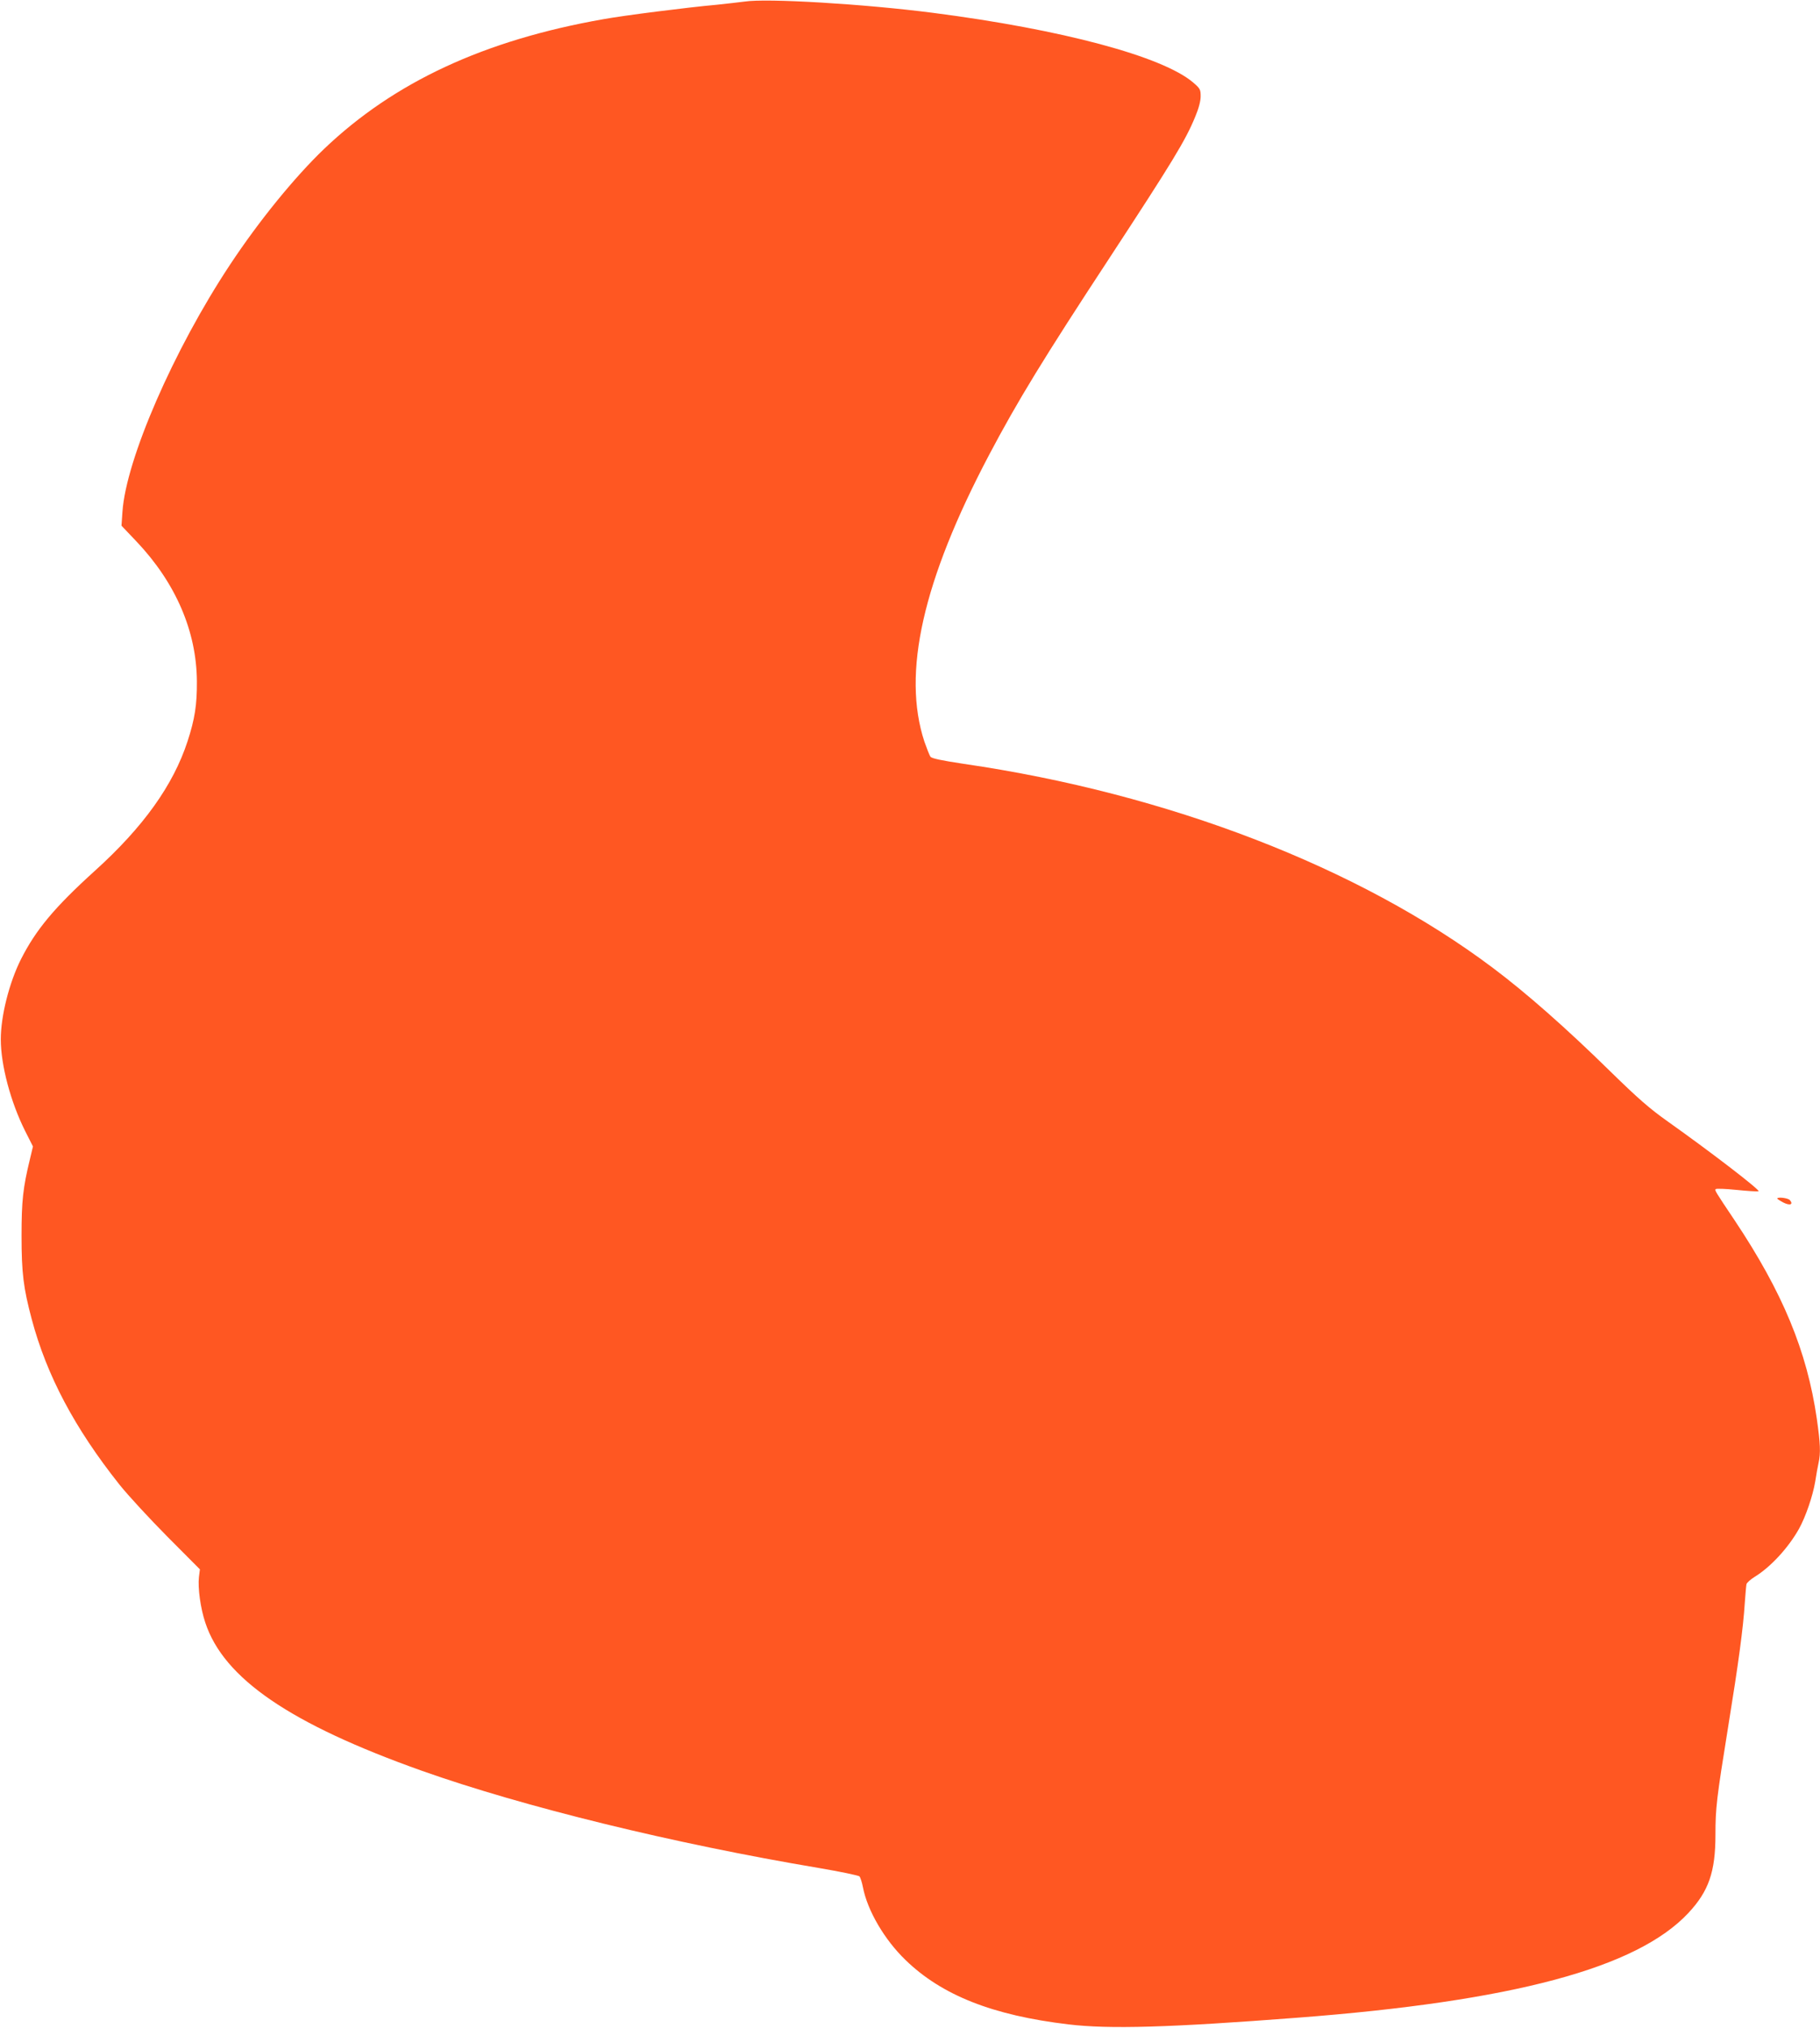 <?xml version="1.0" standalone="no"?>
<!DOCTYPE svg PUBLIC "-//W3C//DTD SVG 20010904//EN"
 "http://www.w3.org/TR/2001/REC-SVG-20010904/DTD/svg10.dtd">
<svg version="1.0" xmlns="http://www.w3.org/2000/svg"
 width="1149pt" height="1280pt" viewBox="0 0 1149 1280"
 preserveAspectRatio="xMidYMid meet">
<g transform="translate(0,1280) scale(0.1,-0.1)"
fill="#ff5722" stroke="none">
<path d="M4700 12790 c-30 -4 -109 -13 -175 -20 -189 -17 -589 -68 -715 -91
-752 -132 -1322 -397 -1764 -819 -185 -177 -411 -454 -594 -731 -355 -536
-657 -1229 -679 -1560 l-6 -87 96 -101 c246 -260 378 -565 380 -881 1 -148
-13 -238 -59 -379 -90 -276 -279 -541 -586 -818 -255 -231 -372 -372 -466
-558 -74 -148 -127 -357 -127 -505 0 -162 62 -395 153 -577 l50 -99 -19 -80
c-44 -181 -53 -263 -53 -484 0 -236 12 -329 64 -525 95 -357 272 -690 554
-1045 55 -69 192 -217 304 -330 l204 -205 -6 -48 c-8 -69 10 -199 40 -288 116
-353 536 -640 1369 -936 641 -227 1588 -459 2505 -613 135 -23 250 -47 256
-53 6 -7 16 -38 22 -69 28 -146 136 -331 269 -459 229 -222 549 -349 1028
-406 257 -31 638 -20 1445 42 1363 104 2145 314 2469 661 128 137 171 259 171
494 0 168 7 228 80 680 66 407 95 624 105 780 4 58 9 113 11 122 3 9 26 30 52
46 101 62 212 183 279 302 42 75 88 209 103 300 6 41 16 94 21 117 14 62 11
123 -11 278 -62 428 -216 799 -519 1253 -124 185 -127 190 -119 197 4 4 62 2
130 -5 68 -7 131 -11 140 -9 16 4 -293 242 -572 440 -116 82 -189 146 -365
318 -276 271 -533 497 -740 652 -845 635 -2050 1100 -3341 1288 -145 22 -201
34 -210 45 -6 9 -23 52 -38 95 -142 432 -11 1015 409 1811 179 339 344 609
757 1238 398 608 483 746 544 896 22 52 34 98 34 128 0 43 -3 49 -47 87 -193
165 -828 335 -1643 440 -434 56 -1050 93 -1190 71z"/>
<path d="M11220 5235 c0 -2 18 -14 39 -25 42 -21 64 -12 41 15 -11 14 -80 22
-80 10z"/>
</g>
</svg>
